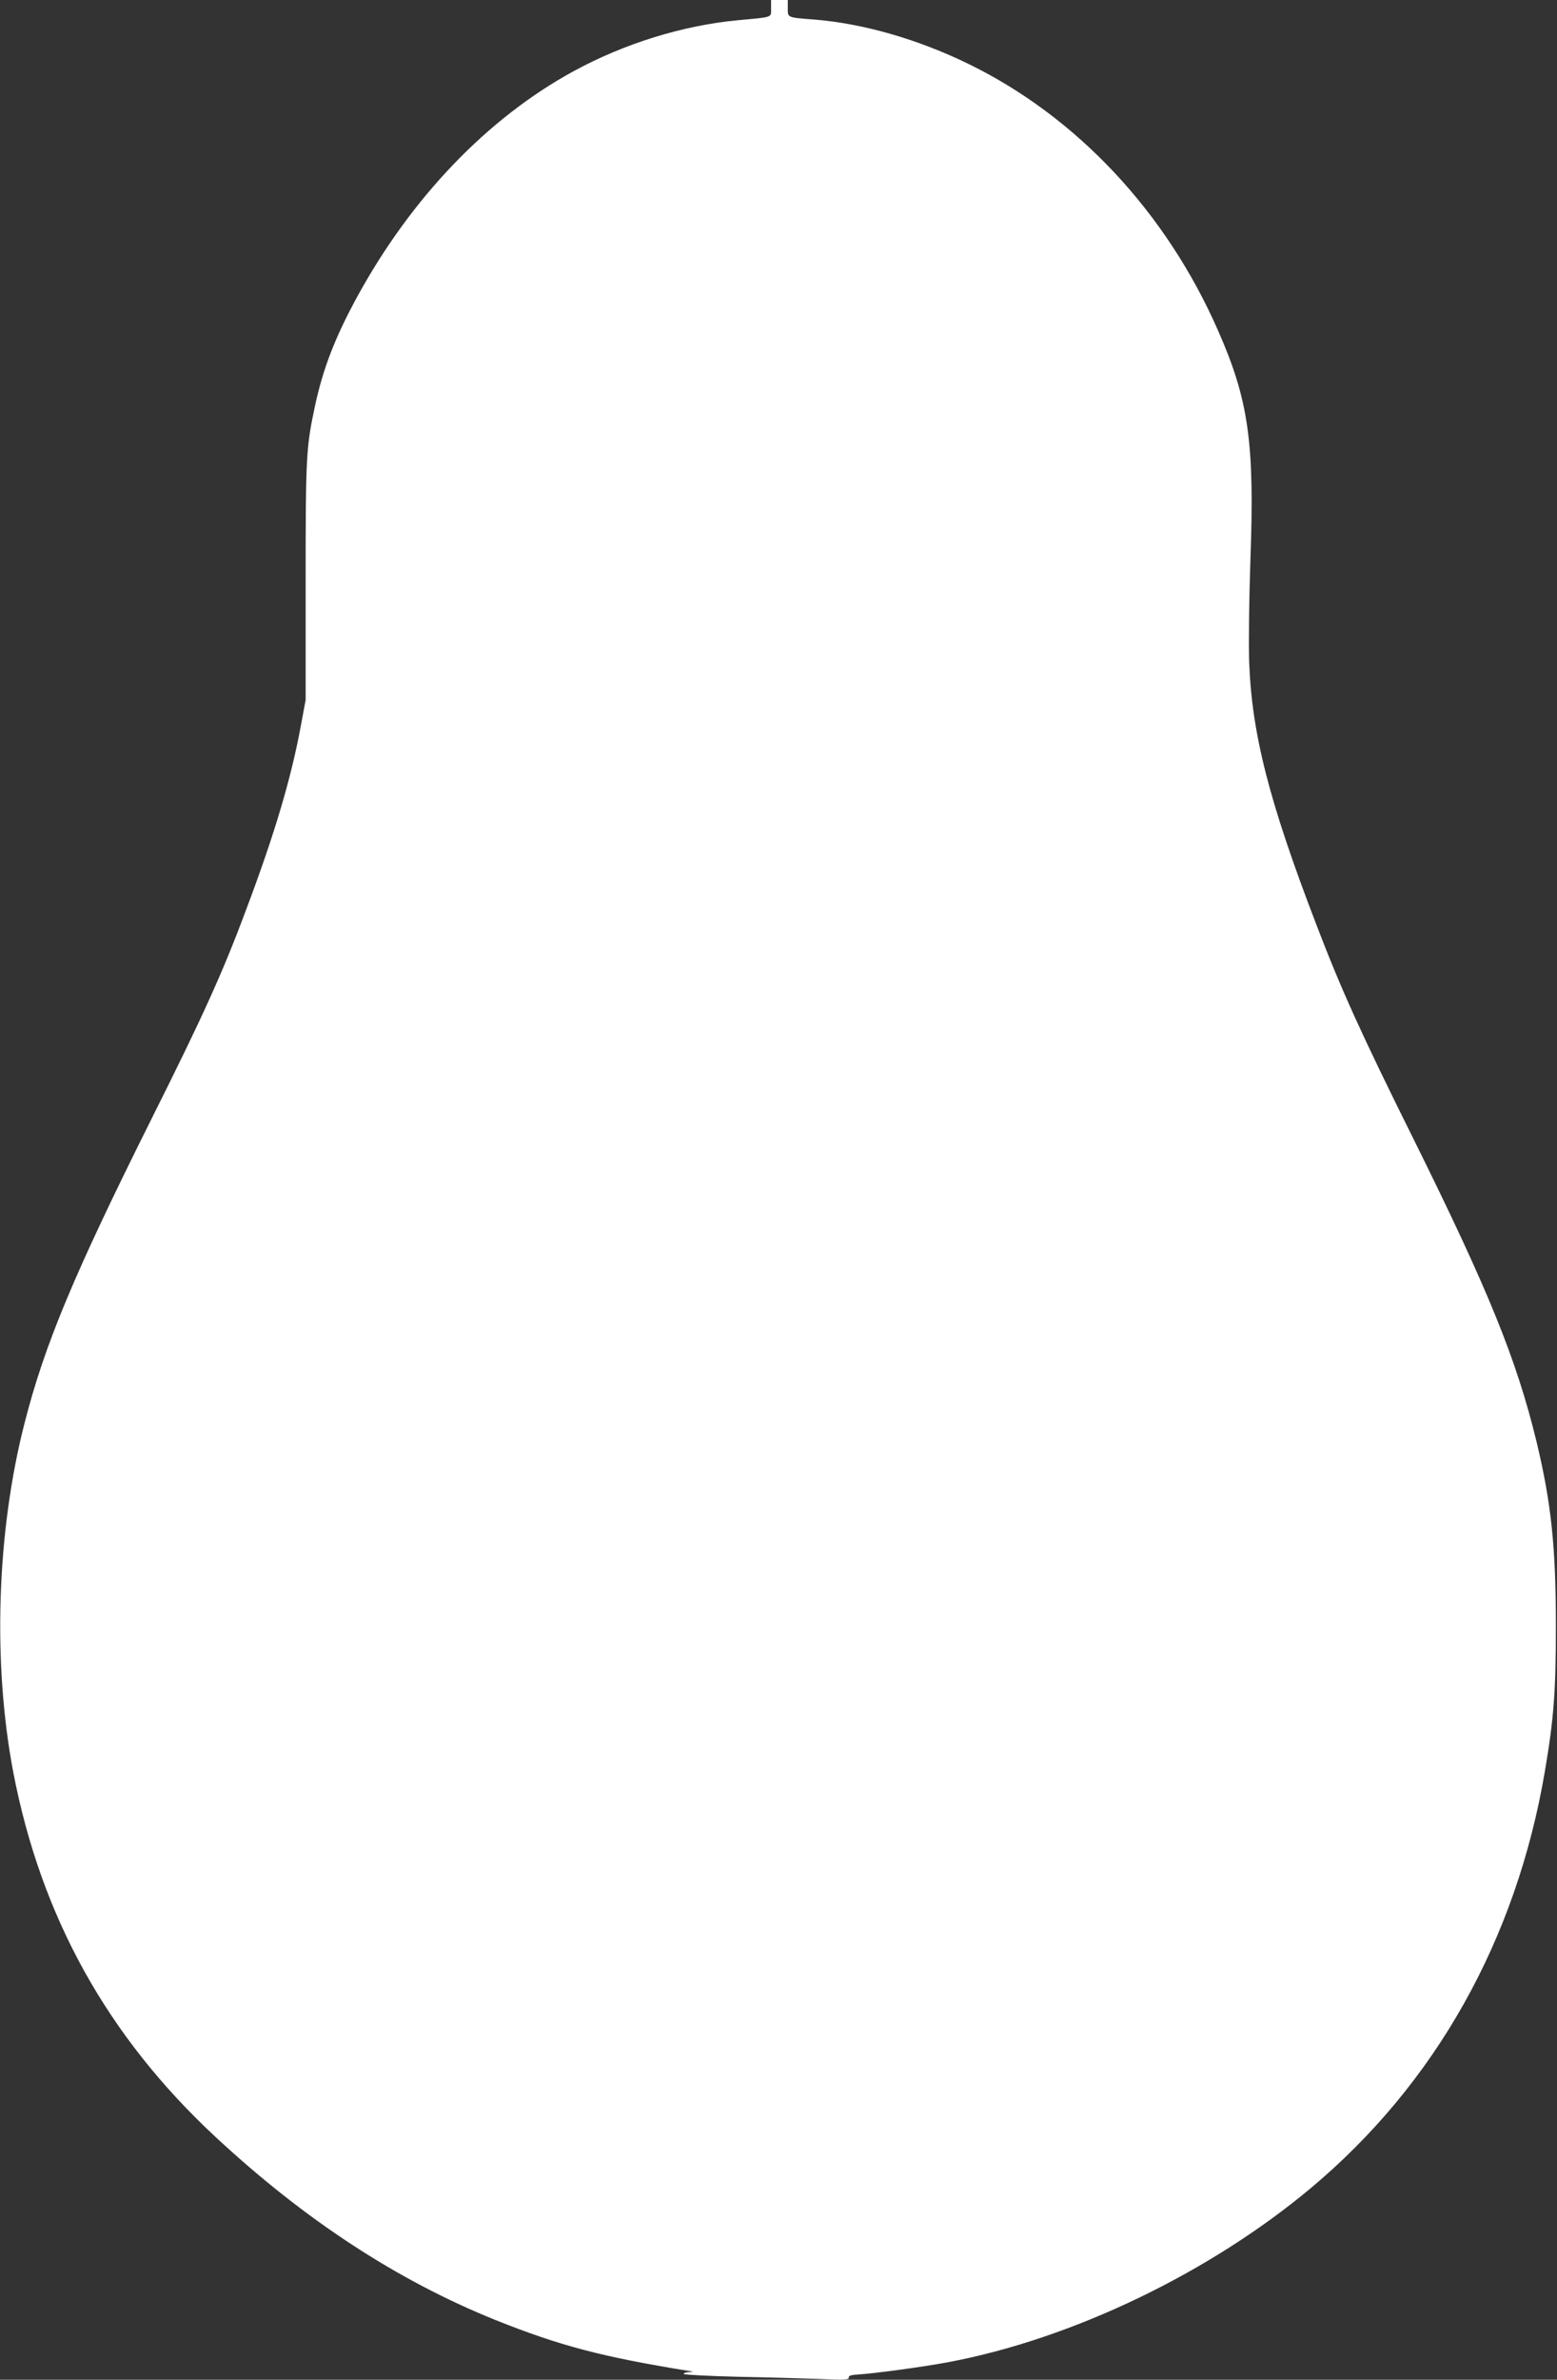 <?xml version="1.0" standalone="no"?>
<!DOCTYPE svg PUBLIC "-//W3C//DTD SVG 20010904//EN"
 "http://www.w3.org/TR/2001/REC-SVG-20010904/DTD/svg10.dtd">
<svg version="1.0" xmlns="http://www.w3.org/2000/svg"
 width="838pt" height="1280pt" viewBox="0 0 838 1280"
 preserveAspectRatio="xMidYMid meet">
<rect x="0" y="0" width="838" height="1280" fill="#333333" stroke="none"/>
<g transform="translate(0,1280) scale(0.1,-0.1)"
fill="#ffffff" stroke="none">
<path d="M4150 12755 c0 -51 14 -46 -180 -64 -296 -28 -609 -125 -883 -274
-464 -253 -874 -681 -1166 -1216 -117 -215 -183 -384 -226 -586 -47 -221 -50
-263 -50 -940 l0 -640 -27 -145 c-51 -274 -137 -567 -288 -969 -129 -347 -234
-579 -513 -1136 -421 -843 -577 -1217 -685 -1640 -150 -585 -172 -1290 -61
-1875 149 -778 506 -1422 1089 -1964 480 -446 977 -771 1505 -984 348 -139
570 -198 1045 -275 24 -4 24 -4 -2 -6 -16 0 -28 -5 -28 -10 0 -4 132 -11 293
-15 160 -3 361 -9 445 -12 127 -6 152 -4 150 7 -2 10 11 15 47 17 86 5 354 41
491 67 667 126 1402 479 1948 935 671 561 1107 1336 1261 2244 48 283 59 429
59 781 0 425 -25 661 -104 990 -108 444 -258 813 -658 1620 -286 575 -392 809
-525 1156 -258 671 -350 1033 -364 1423 -3 98 0 345 7 548 23 629 -10 859
-176 1234 -279 634 -758 1145 -1339 1429 -274 134 -570 219 -835 240 -144 11
-140 10 -140 60 l0 45 -45 0 -45 0 0 -45z"/>
</g>
</svg>
